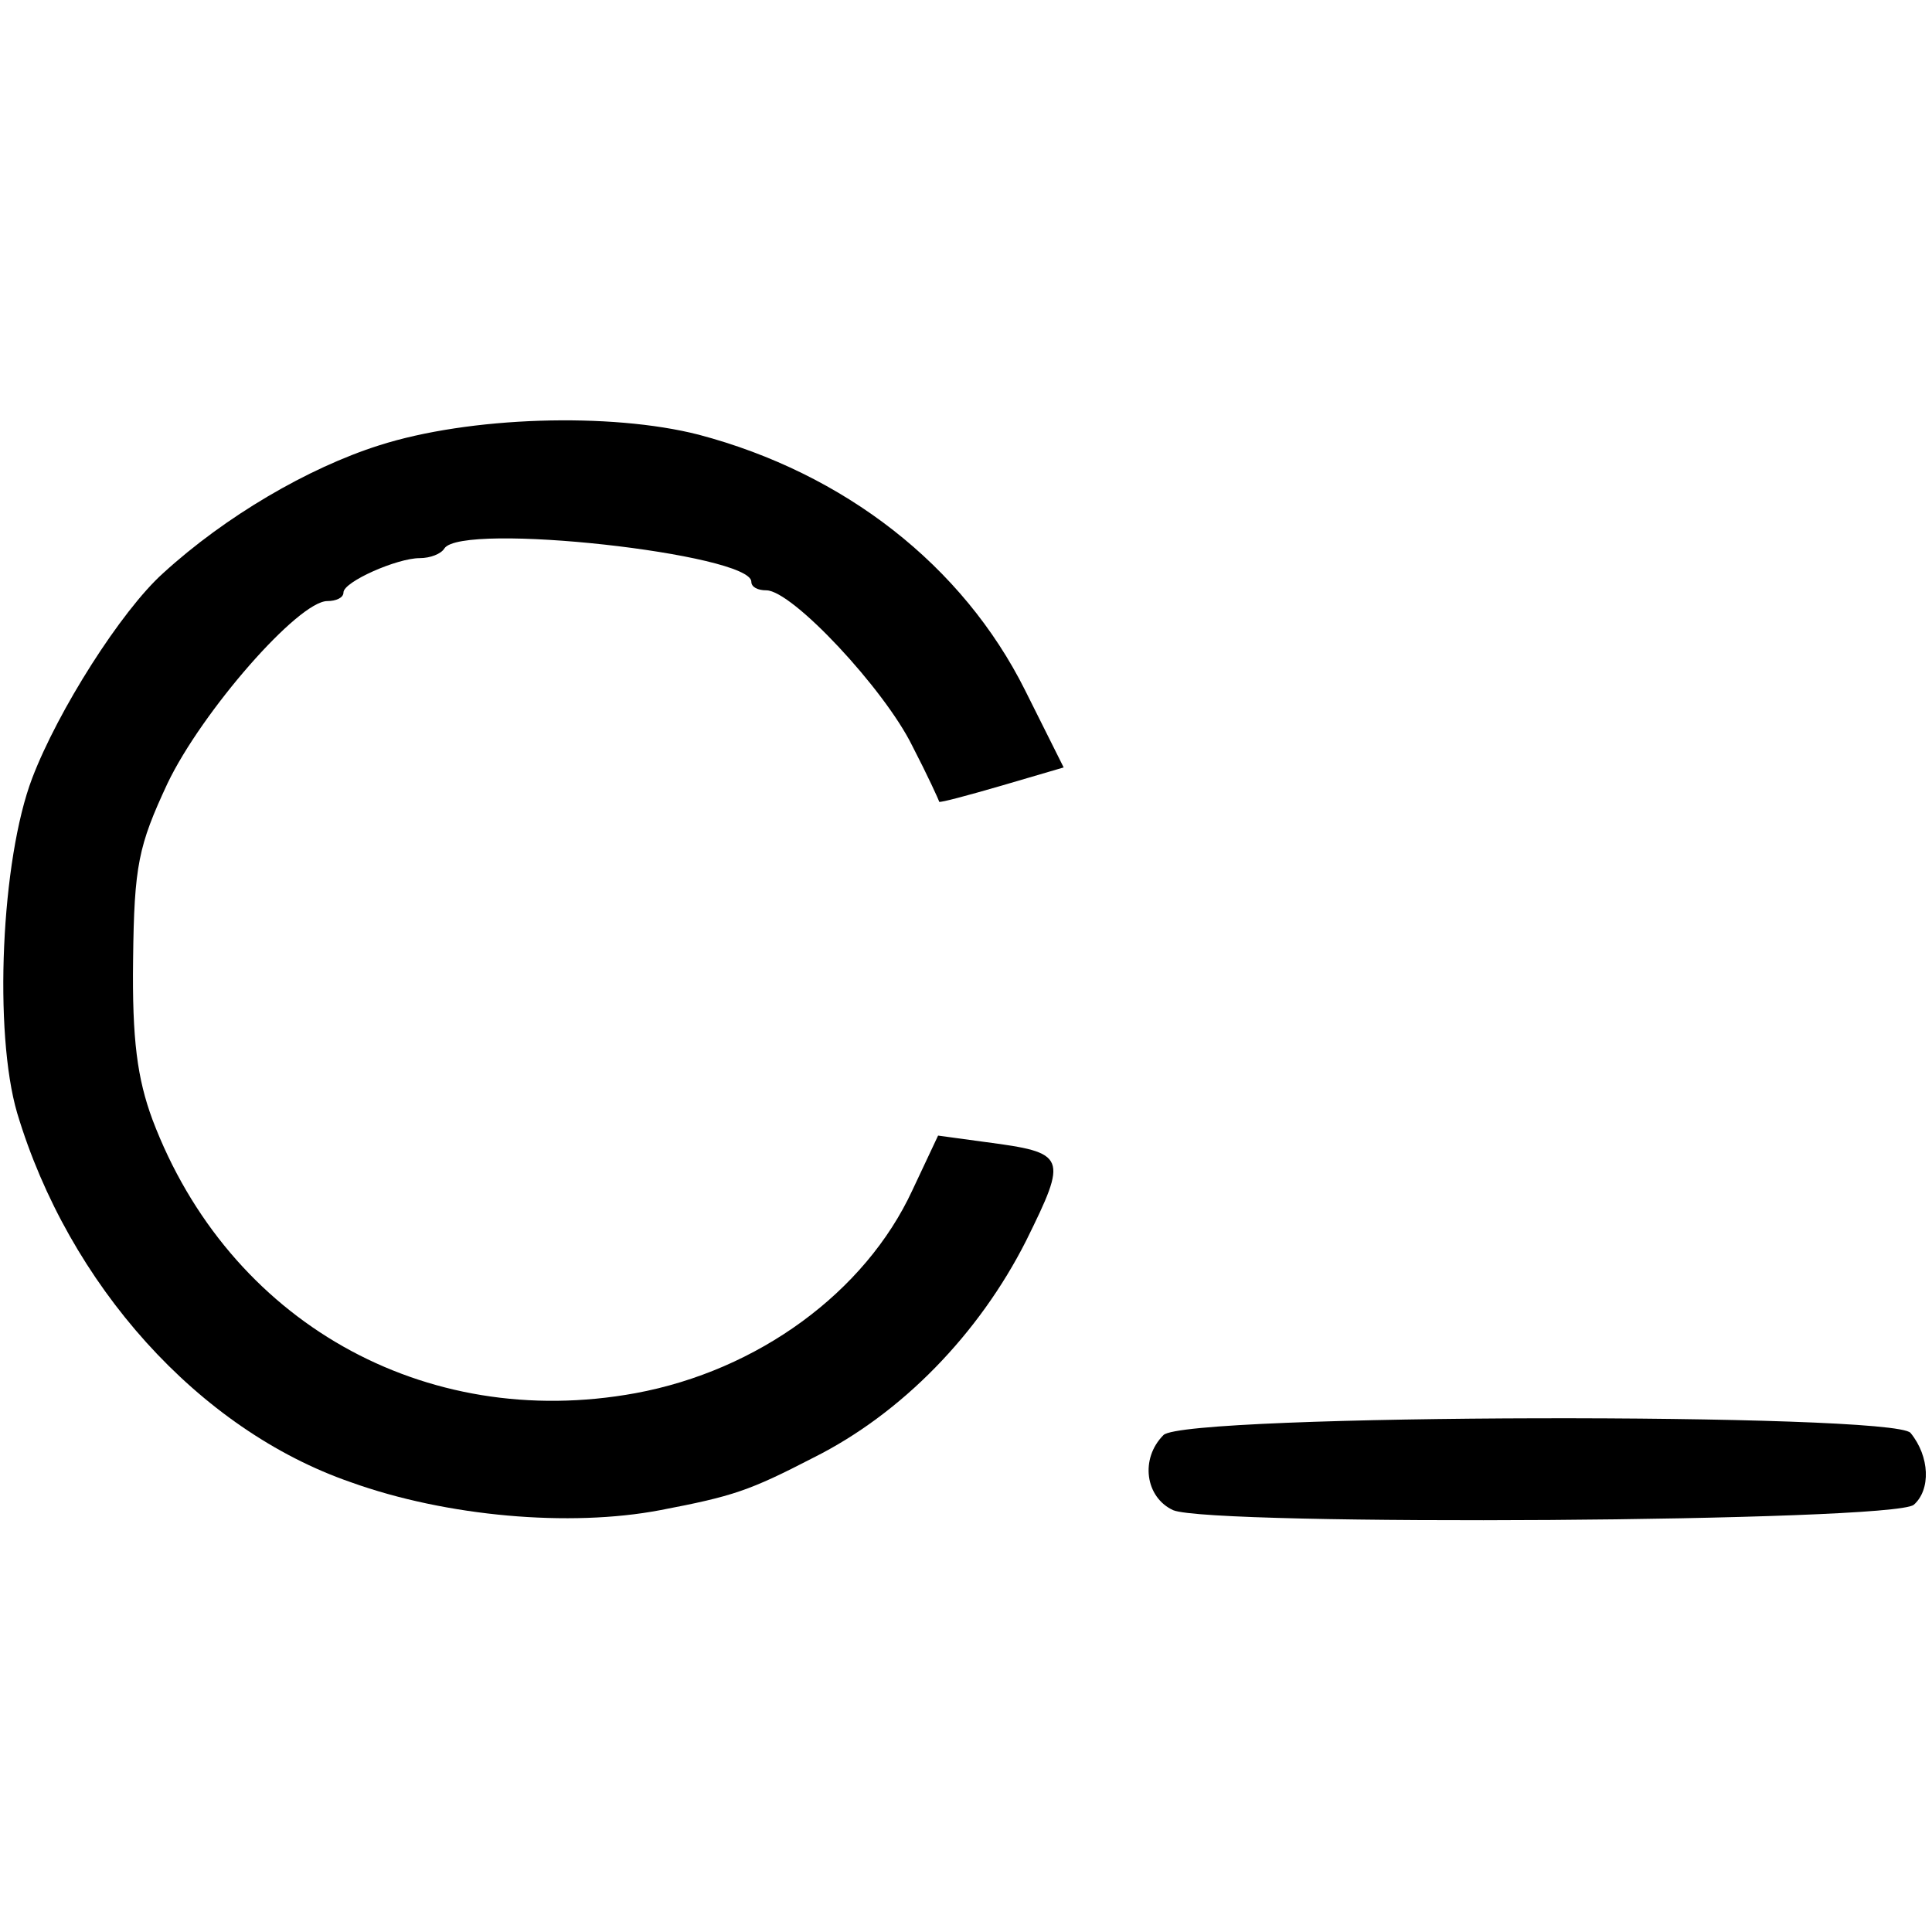 <?xml version="1.0" standalone="no"?>
<!DOCTYPE svg PUBLIC "-//W3C//DTD SVG 20010904//EN"
 "http://www.w3.org/TR/2001/REC-SVG-20010904/DTD/svg10.dtd">
<svg version="1.0" xmlns="http://www.w3.org/2000/svg"
 width="180pt" height="180pt" viewBox="0 0 180 180"
 preserveAspectRatio="xMidYMid meet">
<g transform="translate(0,180) scale(0.1,-0.1)"
fill="#000000" stroke="none">
<path d="M353 1385 c-66 -21 -143 -66 -201 -119 -39 -35 -98 -128 -122 -191
-29 -76 -36 -237 -14 -312 48 -160 169 -295 311 -344 89 -32 204 -42 288 -26
68 13 83 18 143 49 82 41 154 115 198 202 39 79 38 82 -38 92 l-44 6 -24 -51
c-44 -95 -144 -168 -258 -189 -197 -36 -379 67 -450 255 -14 38 -19 74 -18
149 1 88 5 106 32 164 32 67 122 170 149 170 8 0 15 3 15 8 0 10 50 32 71 32
10 0 20 4 23 9 16 25 286 -5 286 -31 0 -5 6 -8 14 -8 24 0 110 -92 136 -145
14 -27 25 -51 25 -52 1 -1 27 6 58 15 l58 17 -36 72 c-58 116 -168 202 -304
238 -82 21 -214 17 -298 -10z"/>
<path d="M1084 463 c-22 -22 -17 -58 9 -70 36 -15 670 -11 690 5 16 14 15 45
-3 67 -16 19 -676 18 -696 -2z"/>
</g>
</svg>
